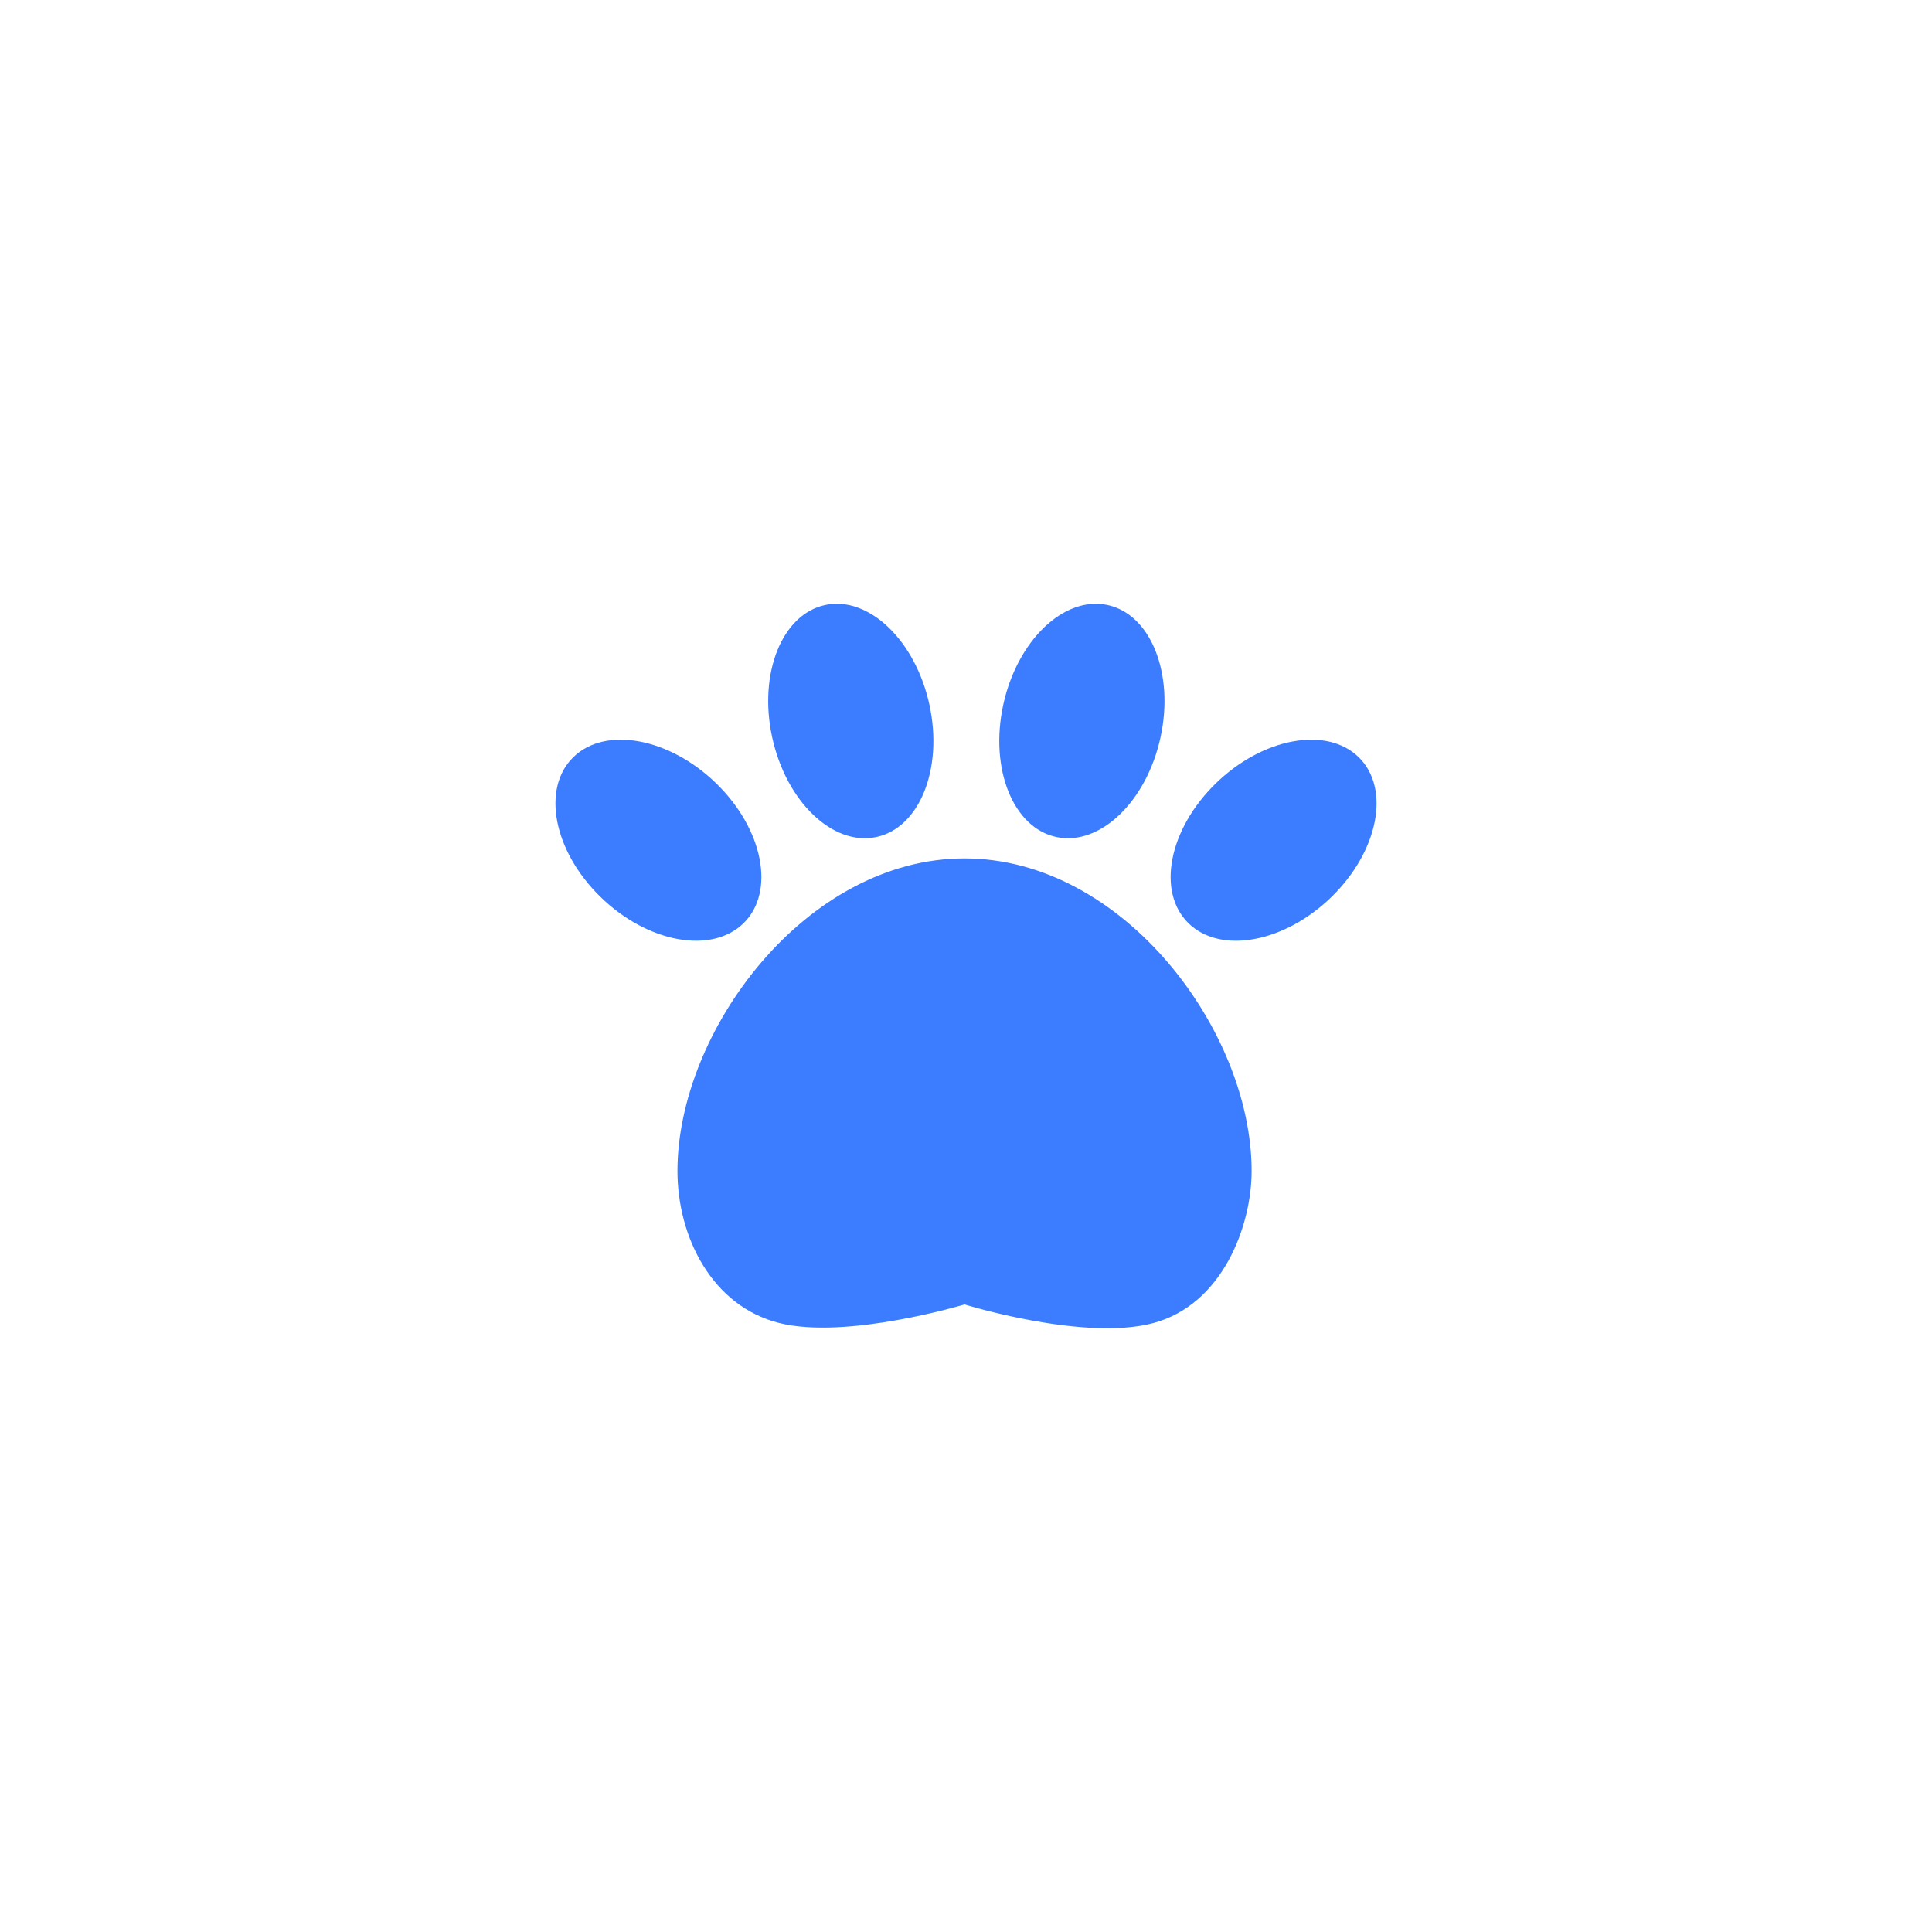 <svg width="80" height="80" viewBox="0 0 80 80" fill="none" xmlns="http://www.w3.org/2000/svg">
<g filter="url(#filter0_d_24_2539)">
<rect x="10" y="10" width="60" height="60" rx="30" fill="white"/>
<path d="M39.94 54.015C39.94 54.015 35.059 55.484 32.27 54.784C29.482 54.084 28.052 51.223 28.052 48.489C28.052 42.681 33.375 35.545 39.939 35.545C46.505 35.545 51.827 42.68 51.827 48.489C51.827 50.765 50.621 54.015 47.761 54.784C44.901 55.554 39.94 54.015 39.94 54.015ZM49.214 38.231C47.888 36.935 48.39 34.346 50.335 32.447C52.28 30.547 54.933 30.058 56.259 31.352C57.585 32.647 57.084 35.237 55.138 37.137C53.193 39.037 50.541 39.526 49.214 38.231ZM43.753 34.662C41.954 34.289 40.965 31.834 41.543 29.179C42.121 26.524 44.047 24.675 45.845 25.048C47.643 25.421 48.632 27.876 48.055 30.531C47.477 33.186 45.552 35.036 43.753 34.662ZM36.276 34.662C34.477 35.036 32.551 33.186 31.974 30.531C31.396 27.876 32.385 25.421 34.183 25.048C35.981 24.675 37.907 26.524 38.485 29.179C39.063 31.834 38.075 34.289 36.276 34.662ZM30.786 38.231C29.459 39.526 26.806 39.036 24.862 37.137C22.916 35.237 22.415 32.647 23.741 31.352C25.067 30.057 27.72 30.547 29.665 32.446C31.611 34.346 32.112 36.935 30.786 38.231Z" fill="#3C7CFF"/>
</g>
<defs>
<filter id="filter0_d_24_2539" x="0" y="0" width="80" height="80" filterUnits="userSpaceOnUse" color-interpolation-filters="sRGB">
<feFlood flood-opacity="0" result="BackgroundImageFix"/>
<feColorMatrix in="SourceAlpha" type="matrix" values="0 0 0 0 0 0 0 0 0 0 0 0 0 0 0 0 0 0 127 0" result="hardAlpha"/>
<feOffset/>
<feGaussianBlur stdDeviation="5"/>
<feComposite in2="hardAlpha" operator="out"/>
<feColorMatrix type="matrix" values="0 0 0 0 0.339 0 0 0 0 0.423 0 0 0 0 0.597 0 0 0 0.2 0"/>
<feBlend mode="normal" in2="BackgroundImageFix" result="effect1_dropShadow_24_2539"/>
<feBlend mode="normal" in="SourceGraphic" in2="effect1_dropShadow_24_2539" result="shape"/>
</filter>
</defs>
</svg>
